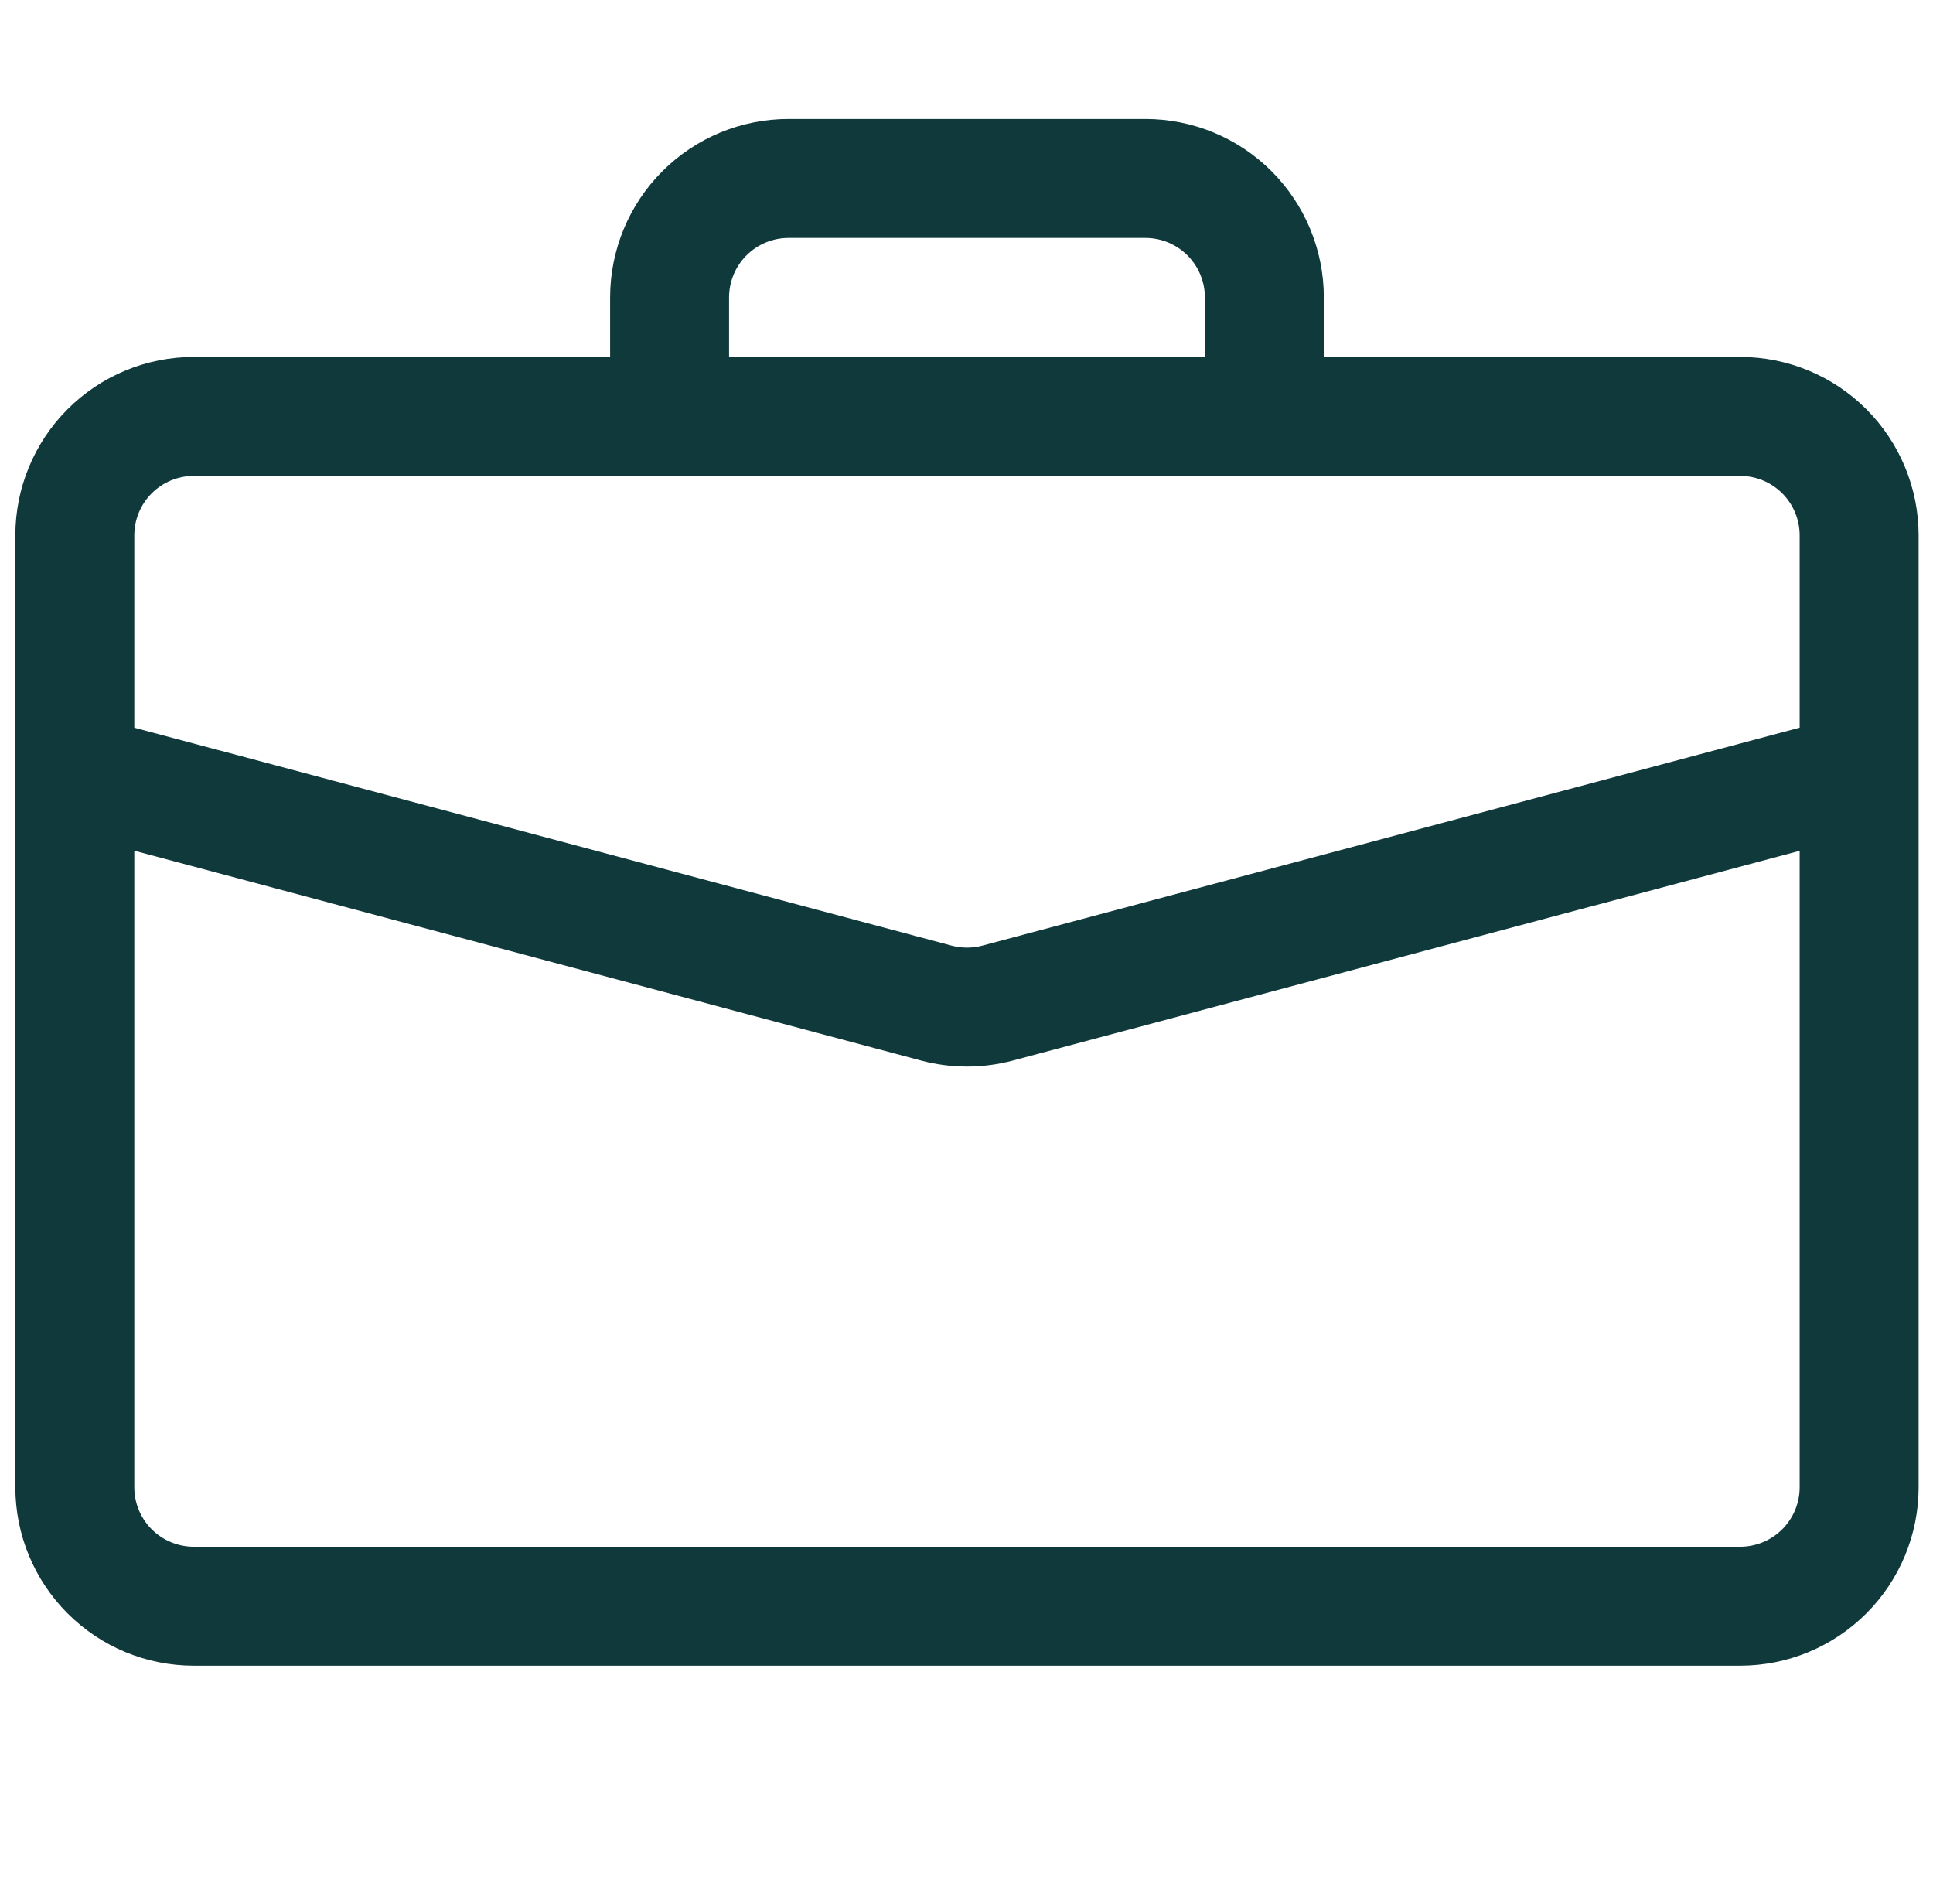 <svg width="65" height="64" viewBox="0 0 65 64" fill="none" xmlns="http://www.w3.org/2000/svg">
<g clip-path="url(#clip0_2530_354)">
<path d="M26.516 4C24.924 4 23.398 4.632 22.273 5.757C21.148 6.883 20.516 8.409 20.516 10V12H6.516C4.924 12 3.398 12.632 2.273 13.757C1.148 14.883 0.516 16.409 0.516 18L0.516 50C0.516 51.591 1.148 53.117 2.273 54.243C3.398 55.368 4.924 56 6.516 56H58.516C60.107 56 61.633 55.368 62.758 54.243C63.883 53.117 64.516 51.591 64.516 50V18C64.516 16.409 63.883 14.883 62.758 13.757C61.633 12.632 60.107 12 58.516 12H44.516V10C44.516 8.409 43.883 6.883 42.758 5.757C41.633 4.632 40.107 4 38.516 4H26.516ZM26.516 8H38.516C39.046 8 39.555 8.211 39.93 8.586C40.305 8.961 40.516 9.47 40.516 10V12H24.516V10C24.516 9.47 24.726 8.961 25.101 8.586C25.477 8.211 25.985 8 26.516 8ZM34.06 35.656L60.516 28.604V50C60.516 50.53 60.305 51.039 59.93 51.414C59.555 51.789 59.046 52 58.516 52H6.516C5.985 52 5.476 51.789 5.101 51.414C4.726 51.039 4.516 50.53 4.516 50V28.6L30.972 35.656C31.983 35.925 33.048 35.925 34.06 35.656ZM6.516 16H58.516C59.046 16 59.555 16.211 59.93 16.586C60.305 16.961 60.516 17.47 60.516 18V24.464L33.032 31.792C32.694 31.882 32.338 31.882 32 31.792L4.516 24.464V18C4.516 17.47 4.726 16.961 5.101 16.586C5.476 16.211 5.985 16 6.516 16Z" fill="#10393C"/>
</g>
<defs>
<clipPath id="clip0_2530_354">
<rect width="64" height="64" fill="white" transform="translate(0.516)"/>
</clipPath>
</defs>
</svg>
